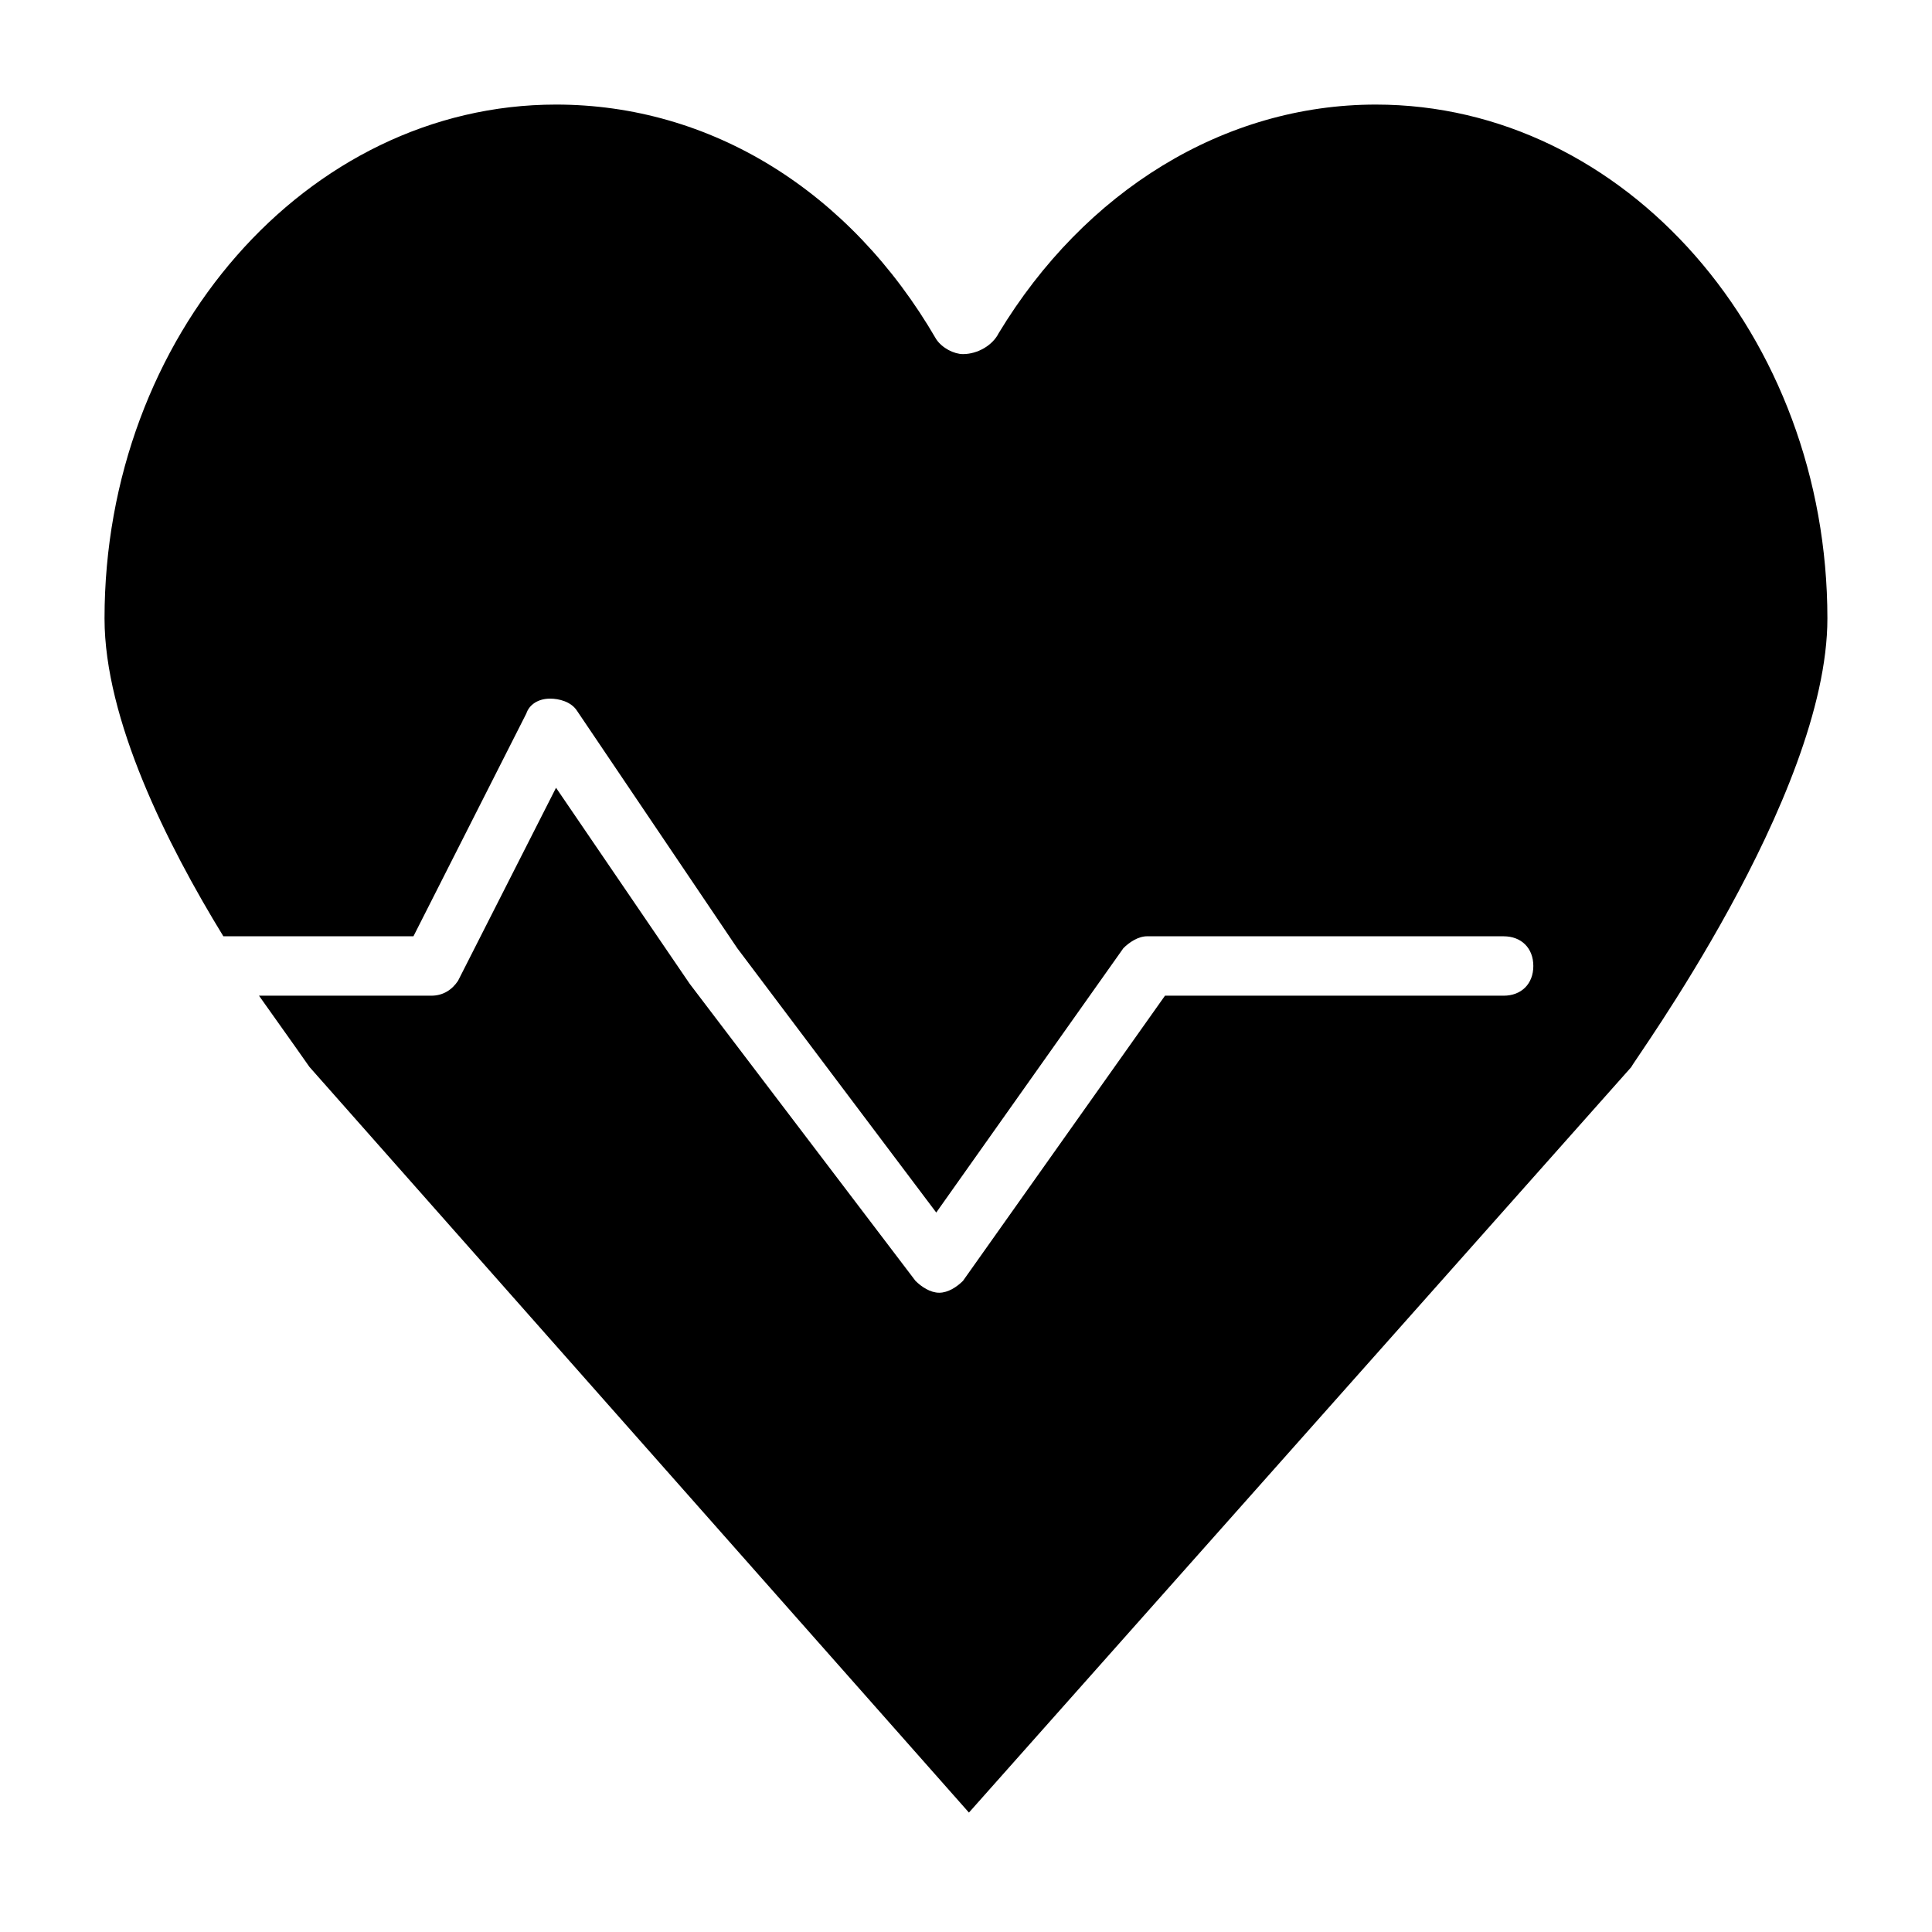 <?xml version="1.0" encoding="UTF-8"?>
<!-- Uploaded to: ICON Repo, www.iconrepo.com, Generator: ICON Repo Mixer Tools -->
<svg fill="#000000" width="800px" height="800px" version="1.1" viewBox="144 144 512 512" xmlns="http://www.w3.org/2000/svg">
 <g>
  <path d="m576.33 426.76-175.55 197.59-174.76-197.59s-5.512-7.871-13.383-18.895l45.656 0.004c3.148 0 5.512-1.574 7.086-3.938l25.977-51.168 35.426 51.957 59.828 78.719c1.574 1.574 3.938 3.148 6.297 3.148 2.363 0 4.723-1.574 6.297-3.148l53.531-75.57h89.742c4.723 0 7.871-3.148 7.871-7.871s-3.148-7.871-7.871-7.871l-94.465-0.004c-2.363 0-4.723 1.574-6.297 3.148l-49.598 70.062-52.742-70.062-42.508-62.977c-1.574-2.359-4.723-3.148-7.086-3.148-3.148 0-5.512 1.574-6.297 3.938l-29.914 59.039h-50.379c-14.957-24.402-31.488-57.465-31.488-84.23 0-74.781 53.527-136.18 119.65-136.18 40.934 0 77.934 22.828 100.76 62.188 1.574 2.363 4.723 3.938 7.086 3.938 3.938 0 7.871-2.363 9.445-5.512 22.832-37.785 59.828-60.613 99.977-60.613 66.125 0 119.66 61.402 119.66 136.18 0 47.234-51.957 118.08-51.957 118.87z"/>
  <path d="m288.21 198.48c-55.891 18.105-77.145 62.977-84.23 97.613-0.785 3.934 1.574 8.656 6.297 9.445h1.574c3.938 0 7.086-2.363 7.871-6.297 6.297-30.699 24.402-70.062 73.996-85.805 3.938-1.574 6.297-5.512 4.723-10.234-1.57-3.938-6.293-5.512-10.23-4.723z"/>
  <path d="m215.01 316.55c-3.148-3.148-7.871-2.363-11.02 0.789-11.809 12.594-7.086 28.34-3.148 35.426 1.574 2.363 3.938 3.938 7.086 3.938 1.574 0 2.363 0 3.938-0.789 3.938-2.363 4.723-7.086 3.148-11.02 0 0-5.512-9.445 0.789-16.531 3.141-3.941 3.141-8.664-0.793-11.812z"/>
 </g>
</svg>